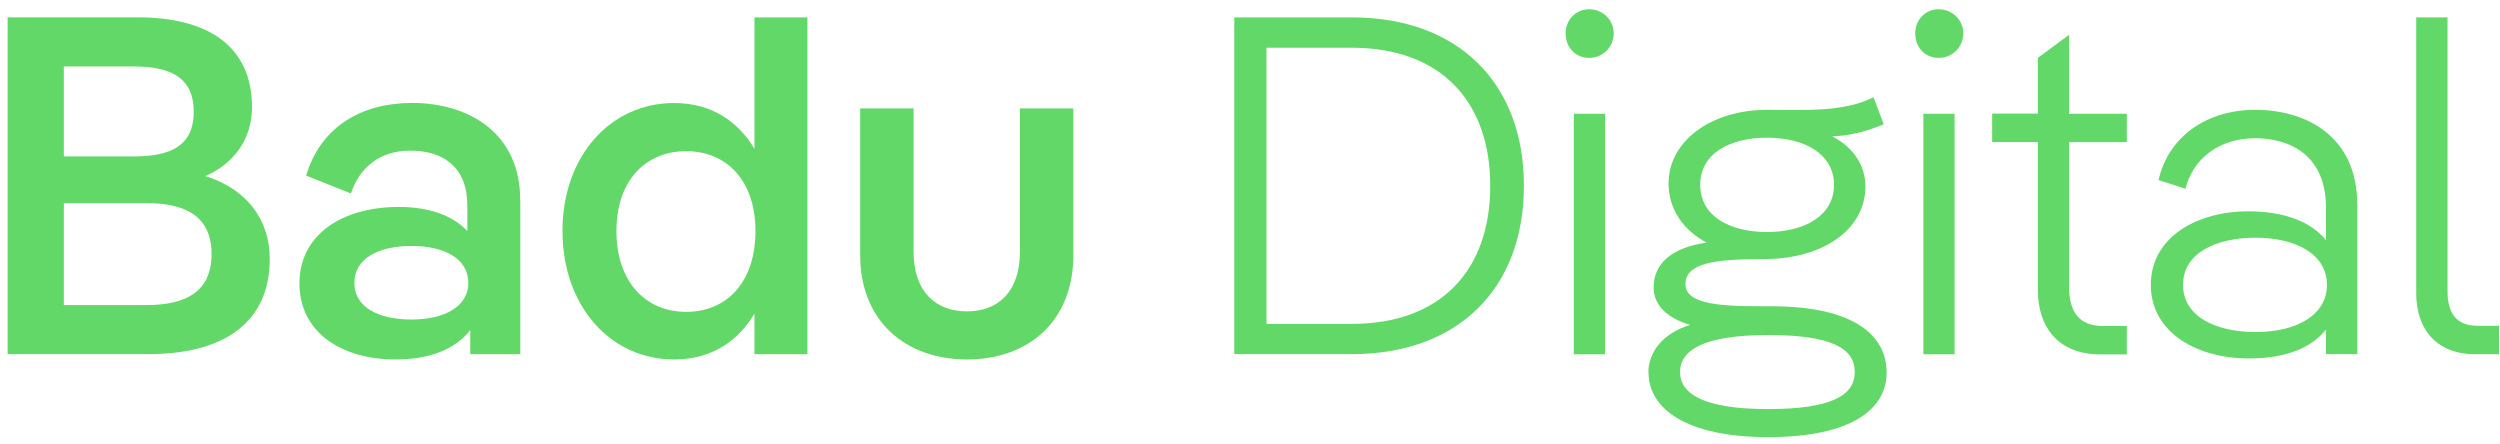 <svg width="231" height="41" viewBox="0 0 231 41" fill="none" xmlns="http://www.w3.org/2000/svg">
<path d="M24.925 23.922C24.925 29.793 20.702 32.72 13.727 32.72H0.705V1.6H12.706C19.288 1.6 23.286 4.31 23.286 9.913C23.286 12.89 21.555 15.157 18.971 16.269C22.709 17.424 24.925 20.225 24.925 23.914V23.922ZM5.898 6.141V14.454H12.347C15.633 14.454 17.9 13.568 17.9 10.323C17.9 7.078 15.633 6.141 12.347 6.141H5.898ZM5.898 18.762V28.187H13.543C17.189 28.187 19.548 26.941 19.548 23.479C19.548 20.016 17.189 18.77 13.543 18.77H5.898V18.762Z" fill="#62D868"/>
<path d="M48.076 18.502V32.729H43.451V30.504C42.071 32.285 39.67 33.214 36.559 33.214C31.449 33.214 27.669 30.638 27.669 26.188C27.669 21.739 31.533 19.121 36.869 19.121C39.67 19.121 41.845 19.924 43.183 21.346V18.988C43.183 15.433 40.958 13.919 37.897 13.919C35.146 13.919 33.23 15.433 32.428 17.875L28.288 16.227C29.668 11.602 33.532 9.512 38.065 9.512C43.309 9.512 48.067 12.271 48.067 18.494L48.076 18.502ZM43.275 26.147C43.275 23.922 41.1 22.726 38.031 22.726C34.962 22.726 32.745 23.88 32.745 26.147C32.745 28.413 35.012 29.526 38.031 29.526C41.05 29.526 43.275 28.329 43.275 26.147Z" fill="#62D868"/>
<path d="M69.712 1.608H74.605V32.729H69.712V28.99C68.248 31.432 65.848 33.214 62.285 33.214C56.372 33.214 51.973 28.238 51.973 21.346C51.973 14.454 56.372 9.52 62.285 9.52C65.84 9.52 68.24 11.301 69.712 13.743V1.608ZM69.804 21.346C69.804 16.679 67.136 13.969 63.398 13.969C59.659 13.969 56.958 16.679 56.958 21.346C56.958 26.013 59.626 28.815 63.398 28.815C67.169 28.815 69.804 26.063 69.804 21.346Z" fill="#62D868"/>
<path d="M79.481 23.571V10.014H84.415V23.261C84.415 26.991 86.506 28.773 89.349 28.773C92.193 28.773 94.242 26.991 94.242 23.261V10.014H99.177V23.571C99.177 29.709 94.995 33.214 89.349 33.214C83.704 33.214 79.481 29.701 79.481 23.571Z" fill="#62D868"/>
<path d="M114.047 32.729V1.608H124.936C134.671 1.608 140.81 7.613 140.81 17.164C140.81 26.715 134.671 32.72 124.936 32.72H114.047V32.729ZM117.024 4.41V29.927H124.894C133.208 29.927 137.699 24.901 137.699 17.173C137.699 9.445 133.208 4.41 124.894 4.41H117.024Z" fill="#62D868"/>
<path d="M144.666 3.08C144.666 1.834 145.602 0.855 146.84 0.855C148.078 0.855 149.107 1.834 149.107 3.08C149.107 4.326 148.128 5.347 146.84 5.347C145.552 5.347 144.666 4.368 144.666 3.08ZM145.418 10.507H148.304V32.737H145.418V10.507Z" fill="#62D868"/>
<path d="M152.31 34.418C152.31 32.503 153.69 30.772 156.174 30.019C154.041 29.4 152.795 28.196 152.795 26.548C152.795 24.282 154.577 22.86 157.688 22.416C155.513 21.262 154.175 19.305 154.175 16.947C154.175 13.083 158.039 10.147 163.291 10.147C167.03 10.147 170.267 10.373 173.118 8.993L174.055 11.485C172.232 12.238 170.768 12.548 169.296 12.598C171.212 13.576 172.366 15.266 172.366 17.223C172.366 21.137 168.544 23.939 162.982 23.939C158.449 23.939 155.739 24.298 155.739 26.247C155.739 27.978 158.449 28.296 162.455 28.296H163.609C171.437 28.296 174.323 31.048 174.323 34.435C174.323 37.822 171.036 40.39 163.392 40.39C155.747 40.39 152.327 37.722 152.327 34.435L152.31 34.418ZM171.379 34.376C171.379 32.202 169.288 30.956 163.375 30.956C157.462 30.956 155.237 32.336 155.237 34.376C155.237 36.417 157.462 37.797 163.375 37.797C169.288 37.797 171.379 36.509 171.379 34.376ZM169.464 17.081C169.464 14.237 166.754 12.723 163.283 12.723C159.812 12.723 157.102 14.187 157.102 17.081C157.102 19.974 159.812 21.438 163.283 21.438C166.754 21.438 169.464 19.924 169.464 17.081Z" fill="#62D868"/>
<path d="M176.966 3.08C176.966 1.834 177.903 0.855 179.14 0.855C180.378 0.855 181.407 1.834 181.407 3.08C181.407 4.326 180.428 5.347 179.14 5.347C177.852 5.347 176.966 4.368 176.966 3.08ZM177.719 10.507H180.604V32.737H177.719V10.507Z" fill="#62D868"/>
<path d="M188.298 13.125H184.075V10.498H188.298V5.347L191.184 3.214V10.507H196.52V13.133H191.184V26.473C191.184 28.781 192.07 30.119 194.295 30.119H196.52V32.745H194.077C190.122 32.745 188.298 30.169 188.298 26.791V13.141V13.125Z" fill="#62D868"/>
<path d="M217.813 18.854V32.72H214.919V30.454C213.539 32.185 211.139 33.122 207.76 33.122C203.135 33.122 198.736 30.814 198.736 26.322C198.736 21.831 203.135 19.523 207.718 19.523C211.097 19.523 213.539 20.501 214.919 22.191V19.172C214.919 14.413 211.674 12.773 208.387 12.773C205.1 12.773 202.65 14.597 201.939 17.44L199.447 16.637C200.383 12.548 203.98 10.147 208.379 10.147C213.088 10.147 217.805 12.589 217.805 18.862L217.813 18.854ZM215.011 26.322C215.011 23.479 212.126 21.965 208.429 21.965C204.733 21.965 201.713 23.387 201.713 26.322C201.713 29.258 204.741 30.68 208.429 30.68C212.117 30.68 215.011 29.166 215.011 26.322Z" fill="#62D868"/>
<path d="M230.91 30.103V32.729H228.728C224.997 32.729 223.258 30.287 223.258 27.083V1.608H226.152V26.899C226.152 28.948 226.954 30.103 228.953 30.103H230.91Z" fill="#62D868"/>
</svg>
